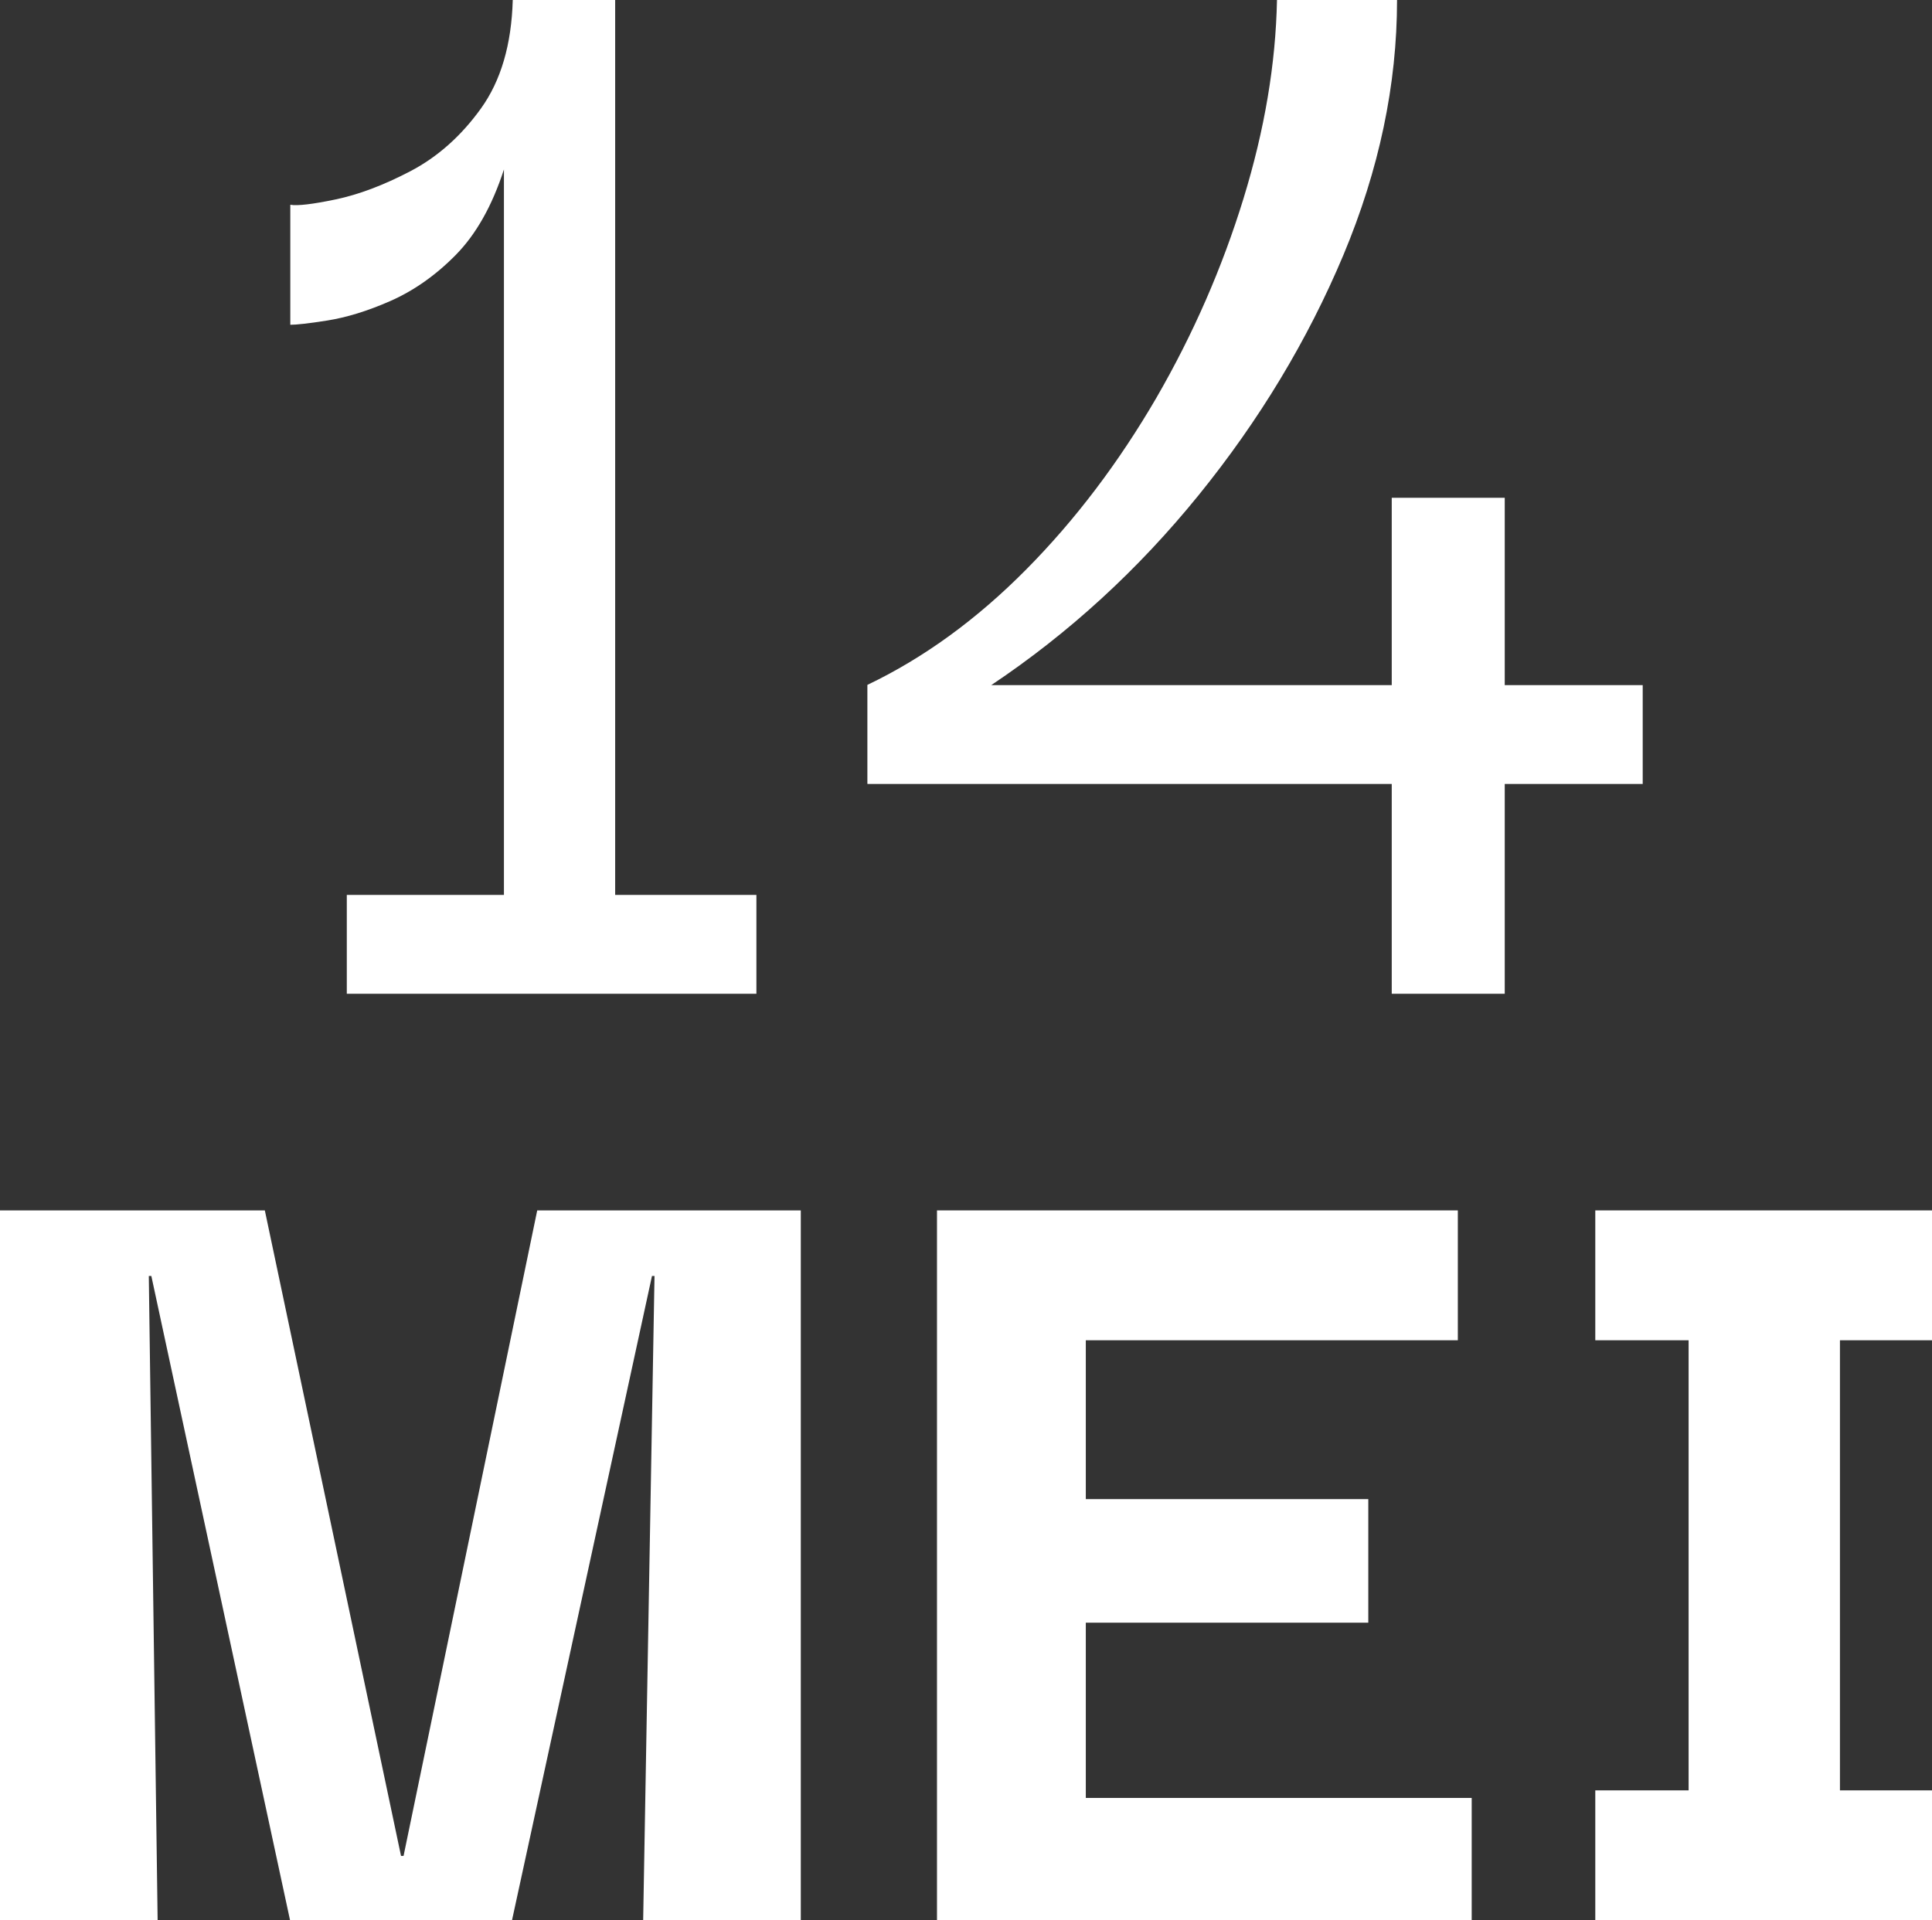 <?xml version="1.0" encoding="UTF-8"?>
<svg id="Layer_2" data-name="Layer 2" xmlns="http://www.w3.org/2000/svg" viewBox="0 0 76.6 76.15">
  <rect x="0" y="0" width="76.6" height="76.15" fill="#333333" stroke="none"/>
  <defs>
    <style>
      .cls-1 {
        fill: #fff;
      }
    </style>
  </defs>
  <g id="Layer_1-2" data-name="Layer 1">
    <g>
      <path class="cls-1" d="M29.99,35.49v3.92H13.75v-3.92h6.23V6.72c-.47,1.45-1.11,2.58-1.92,3.4s-1.68,1.42-2.59,1.82-1.74.65-2.49.77c-.75.12-1.24.17-1.47.17v-4.76c.28.05.88-.02,1.79-.21.91-.19,1.9-.56,2.97-1.12,1.07-.56,2.01-1.39,2.8-2.49.79-1.1,1.21-2.53,1.26-4.3h4.06v35.49h5.6Z"/>
      <path class="cls-1" d="M34.39,31.08v-3.92c2.24-1.07,4.34-2.6,6.3-4.58,1.96-1.98,3.67-4.25,5.15-6.79,1.47-2.54,2.62-5.18,3.46-7.91.84-2.73,1.28-5.35,1.33-7.88h4.76c0,3.36-.71,6.73-2.13,10.12-1.42,3.38-3.34,6.56-5.74,9.52-2.4,2.96-5.14,5.47-8.22,7.53h25.83v3.92h-30.73ZM55.18,39.41v-19.67h4.48v19.67h-4.48Z"/>
    </g>
    <g>
      <path class="cls-1" d="M0,76.15v-28.15h10.5l5.4,25.6h.1l5.3-25.6h10.45v28.15h-6.25l.45-25.55h-.1l-5.55,25.55h-8.8l-5.5-25.55h-.1l.35,25.55H0Z"/>
      <path class="cls-1" d="M37.15,76.15v-28.15h20.65v5.15h-14.75v6.3h11.2v4.9h-11.2v6.95h15.3v4.85h-21.2Z"/>
      <path class="cls-1" d="M63.25,53.15v-5.15h13.35v5.15h-13.35ZM63.25,76.15v-5.15h13.35v5.15h-13.35ZM66.95,75.25v-26.35h6v26.35h-6Z"/>
    </g>
  </g>
</svg>
